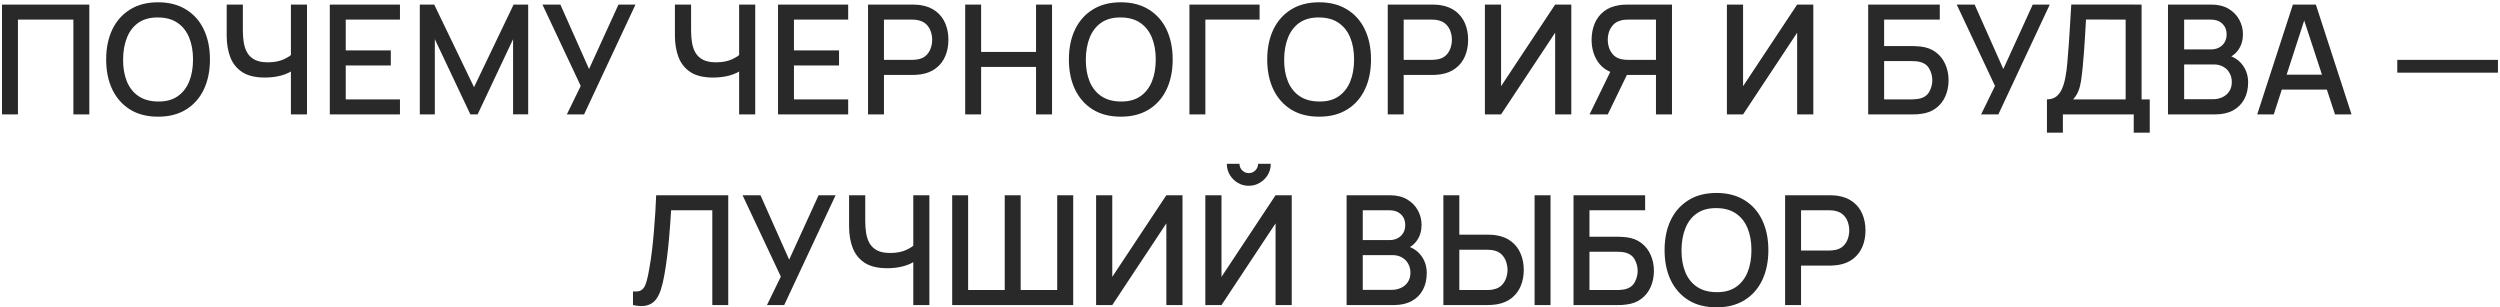 <?xml version="1.0" encoding="UTF-8"?> <svg xmlns="http://www.w3.org/2000/svg" width="1049" height="129" viewBox="0 0 1049 129" fill="none"><path d="M0.84 48V1.92H37.48V48H30.792V8.224H7.528V48H0.84ZM66.337 48.96C61.729 48.96 57.804 47.957 54.561 45.952C51.318 43.925 48.833 41.109 47.105 37.504C45.398 33.899 44.545 29.717 44.545 24.96C44.545 20.203 45.398 16.021 47.105 12.416C48.833 8.811 51.318 6.005 54.561 4C57.804 1.973 61.729 0.96 66.337 0.96C70.924 0.96 74.838 1.973 78.081 4C81.345 6.005 83.83 8.811 85.537 12.416C87.244 16.021 88.097 20.203 88.097 24.96C88.097 29.717 87.244 33.899 85.537 37.504C83.83 41.109 81.345 43.925 78.081 45.952C74.838 47.957 70.924 48.96 66.337 48.96ZM66.337 42.592C69.601 42.635 72.31 41.92 74.465 40.448C76.641 38.955 78.273 36.885 79.361 34.24C80.449 31.573 80.993 28.48 80.993 24.96C80.993 21.44 80.449 18.368 79.361 15.744C78.273 13.099 76.641 11.04 74.465 9.568C72.31 8.096 69.601 7.349 66.337 7.328C63.073 7.285 60.353 8 58.177 9.472C56.022 10.944 54.401 13.013 53.313 15.68C52.225 18.347 51.67 21.44 51.649 24.96C51.628 28.48 52.161 31.563 53.249 34.208C54.337 36.832 55.969 38.88 58.145 40.352C60.342 41.824 63.073 42.571 66.337 42.592ZM122.064 48V27.136L123.312 29.152C122.011 30.197 120.283 31.029 118.128 31.648C115.973 32.245 113.637 32.544 111.12 32.544C107.195 32.544 104.059 31.797 101.712 30.304C99.387 28.789 97.701 26.709 96.656 24.064C95.632 21.419 95.12 18.379 95.12 14.944V1.92H101.904V12.8C101.904 14.571 102.032 16.256 102.288 17.856C102.544 19.456 103.035 20.885 103.76 22.144C104.485 23.381 105.541 24.363 106.928 25.088C108.315 25.792 110.128 26.144 112.368 26.144C114.971 26.144 117.2 25.728 119.056 24.896C120.912 24.043 122.245 23.136 123.056 22.176L122.064 26.016V1.92H128.816V48H122.064ZM138.385 48V1.92H167.825V8.224H145.073V21.152H163.985V27.456H145.073V41.696H167.825V48H138.385ZM176.15 48V1.92H182.198L198.902 36.576L215.51 1.92H221.622V47.968H215.286V16.448L200.406 48H197.366L182.454 16.448V48H176.15ZM237.851 48L243.675 36.064L227.611 1.92H235.131L247.163 28.96L259.515 1.92H266.652L245.083 48H237.851ZM310.139 48V27.136L311.387 29.152C310.086 30.197 308.358 31.029 306.203 31.648C304.048 32.245 301.712 32.544 299.195 32.544C295.27 32.544 292.134 31.797 289.787 30.304C287.462 28.789 285.776 26.709 284.731 24.064C283.707 21.419 283.195 18.379 283.195 14.944V1.92H289.979V12.8C289.979 14.571 290.107 16.256 290.363 17.856C290.619 19.456 291.11 20.885 291.835 22.144C292.56 23.381 293.616 24.363 295.003 25.088C296.39 25.792 298.203 26.144 300.443 26.144C303.046 26.144 305.275 25.728 307.131 24.896C308.987 24.043 310.32 23.136 311.131 22.176L310.139 26.016V1.92H316.891V48H310.139ZM326.46 48V1.92H355.9V8.224H333.148V21.152H352.06V27.456H333.148V41.696H355.9V48H326.46ZM364.225 48V1.92H382.849C383.297 1.92 383.852 1.941 384.513 1.984C385.174 2.005 385.804 2.069 386.401 2.176C388.961 2.581 391.094 3.456 392.801 4.8C394.529 6.144 395.82 7.84 396.673 9.888C397.526 11.936 397.953 14.197 397.953 16.672C397.953 19.168 397.526 21.44 396.673 23.488C395.82 25.536 394.529 27.232 392.801 28.576C391.094 29.92 388.961 30.795 386.401 31.2C385.804 31.285 385.164 31.349 384.481 31.392C383.82 31.435 383.276 31.456 382.849 31.456H370.913V48H364.225ZM370.913 25.12H382.593C383.02 25.12 383.489 25.099 384.001 25.056C384.534 25.013 385.036 24.939 385.505 24.832C386.87 24.512 387.969 23.925 388.801 23.072C389.633 22.197 390.23 21.195 390.593 20.064C390.956 18.933 391.137 17.803 391.137 16.672C391.137 15.541 390.956 14.421 390.593 13.312C390.23 12.181 389.633 11.189 388.801 10.336C387.969 9.461 386.87 8.864 385.505 8.544C385.036 8.416 384.534 8.331 384.001 8.288C383.489 8.245 383.02 8.224 382.593 8.224H370.913V25.12ZM404.99 48V1.92H411.678V21.792H434.718V1.92H441.438V48H434.718V28.096H411.678V48H404.99ZM470.299 48.96C465.691 48.96 461.766 47.957 458.523 45.952C455.281 43.925 452.795 41.109 451.067 37.504C449.361 33.899 448.507 29.717 448.507 24.96C448.507 20.203 449.361 16.021 451.067 12.416C452.795 8.811 455.281 6.005 458.523 4C461.766 1.973 465.691 0.96 470.299 0.96C474.886 0.96 478.801 1.973 482.043 4C485.307 6.005 487.793 8.811 489.499 12.416C491.206 16.021 492.059 20.203 492.059 24.96C492.059 29.717 491.206 33.899 489.499 37.504C487.793 41.109 485.307 43.925 482.043 45.952C478.801 47.957 474.886 48.96 470.299 48.96ZM470.299 42.592C473.563 42.635 476.273 41.92 478.427 40.448C480.603 38.955 482.235 36.885 483.323 34.24C484.411 31.573 484.955 28.48 484.955 24.96C484.955 21.44 484.411 18.368 483.323 15.744C482.235 13.099 480.603 11.04 478.427 9.568C476.273 8.096 473.563 7.349 470.299 7.328C467.035 7.285 464.315 8 462.139 9.472C459.985 10.944 458.363 13.013 457.275 15.68C456.187 18.347 455.633 21.44 455.611 24.96C455.59 28.48 456.123 31.563 457.211 34.208C458.299 36.832 459.931 38.88 462.107 40.352C464.305 41.824 467.035 42.571 470.299 42.592ZM499.082 48V1.92H528.522V8.224H505.77V48H499.082ZM553.517 48.96C548.909 48.96 544.984 47.957 541.741 45.952C538.498 43.925 536.013 41.109 534.285 37.504C532.578 33.899 531.725 29.717 531.725 24.96C531.725 20.203 532.578 16.021 534.285 12.416C536.013 8.811 538.498 6.005 541.741 4C544.984 1.973 548.909 0.96 553.517 0.96C558.104 0.96 562.018 1.973 565.261 4C568.525 6.005 571.01 8.811 572.717 12.416C574.424 16.021 575.277 20.203 575.277 24.96C575.277 29.717 574.424 33.899 572.717 37.504C571.01 41.109 568.525 43.925 565.261 45.952C562.018 47.957 558.104 48.96 553.517 48.96ZM553.517 42.592C556.781 42.635 559.49 41.92 561.645 40.448C563.821 38.955 565.453 36.885 566.541 34.24C567.629 31.573 568.173 28.48 568.173 24.96C568.173 21.44 567.629 18.368 566.541 15.744C565.453 13.099 563.821 11.04 561.645 9.568C559.49 8.096 556.781 7.349 553.517 7.328C550.253 7.285 547.533 8 545.357 9.472C543.202 10.944 541.581 13.013 540.493 15.68C539.405 18.347 538.85 21.44 538.829 24.96C538.808 28.48 539.341 31.563 540.429 34.208C541.517 36.832 543.149 38.88 545.325 40.352C547.522 41.824 550.253 42.571 553.517 42.592ZM582.3 48V1.92H600.924C601.372 1.92 601.927 1.941 602.588 1.984C603.249 2.005 603.879 2.069 604.476 2.176C607.036 2.581 609.169 3.456 610.876 4.8C612.604 6.144 613.895 7.84 614.748 9.888C615.601 11.936 616.028 14.197 616.028 16.672C616.028 19.168 615.601 21.44 614.748 23.488C613.895 25.536 612.604 27.232 610.876 28.576C609.169 29.92 607.036 30.795 604.476 31.2C603.879 31.285 603.239 31.349 602.556 31.392C601.895 31.435 601.351 31.456 600.924 31.456H588.988V48H582.3ZM588.988 25.12H600.668C601.095 25.12 601.564 25.099 602.076 25.056C602.609 25.013 603.111 24.939 603.58 24.832C604.945 24.512 606.044 23.925 606.876 23.072C607.708 22.197 608.305 21.195 608.668 20.064C609.031 18.933 609.212 17.803 609.212 16.672C609.212 15.541 609.031 14.421 608.668 13.312C608.305 12.181 607.708 11.189 606.876 10.336C606.044 9.461 604.945 8.864 603.58 8.544C603.111 8.416 602.609 8.331 602.076 8.288C601.564 8.245 601.095 8.224 600.668 8.224H588.988V25.12ZM659.321 48H652.537V13.728L629.849 48H623.065V1.92H629.849V36.16L652.537 1.92H659.321V48ZM701.564 48H694.844V31.456H681.82L679.1 31.136C675.346 30.475 672.53 28.821 670.652 26.176C668.775 23.509 667.836 20.341 667.836 16.672C667.836 14.197 668.263 11.936 669.116 9.888C669.97 7.84 671.25 6.144 672.956 4.8C674.663 3.456 676.807 2.581 679.388 2.176C679.986 2.069 680.615 2.005 681.276 1.984C681.938 1.941 682.492 1.92 682.94 1.92H701.564V48ZM674.62 48H666.972L676.956 27.52L683.708 29.248L674.62 48ZM694.844 25.12V8.224H683.196C682.77 8.224 682.29 8.245 681.756 8.288C681.244 8.331 680.754 8.416 680.284 8.544C678.919 8.864 677.82 9.461 676.988 10.336C676.156 11.189 675.548 12.181 675.164 13.312C674.802 14.421 674.62 15.541 674.62 16.672C674.62 17.803 674.802 18.933 675.164 20.064C675.548 21.195 676.156 22.197 676.988 23.072C677.82 23.925 678.919 24.512 680.284 24.832C680.754 24.939 681.244 25.013 681.756 25.056C682.29 25.099 682.77 25.12 683.196 25.12H694.844ZM760.866 48H754.082V13.728L731.394 48H724.61V1.92H731.394V36.16L754.082 1.92H760.866V48ZM783.89 48V1.92H813.938V8.224H790.578V19.328H802.514C802.941 19.328 803.485 19.349 804.146 19.392C804.829 19.413 805.469 19.467 806.066 19.552C808.562 19.851 810.663 20.661 812.37 21.984C814.098 23.307 815.399 24.981 816.274 27.008C817.17 29.035 817.618 31.253 817.618 33.664C817.618 36.075 817.181 38.293 816.306 40.32C815.431 42.347 814.13 44.021 812.402 45.344C810.695 46.667 808.583 47.477 806.066 47.776C805.469 47.861 804.839 47.925 804.178 47.968C803.517 47.989 802.962 48 802.514 48H783.89ZM790.578 41.696H802.258C802.685 41.696 803.154 41.675 803.666 41.632C804.199 41.589 804.701 41.525 805.17 41.44C807.239 41.013 808.69 40.032 809.522 38.496C810.375 36.96 810.802 35.349 810.802 33.664C810.802 31.957 810.375 30.347 809.522 28.832C808.69 27.296 807.239 26.315 805.17 25.888C804.701 25.781 804.199 25.717 803.666 25.696C803.154 25.653 802.685 25.632 802.258 25.632H790.578V41.696ZM831.279 48L837.103 36.064L821.039 1.92H828.559L840.591 28.96L852.943 1.92H860.079L838.511 48H831.279ZM858.897 55.68V41.696C860.475 41.696 861.777 41.301 862.801 40.512C863.825 39.701 864.635 38.603 865.233 37.216C865.851 35.808 866.321 34.208 866.641 32.416C866.982 30.624 867.238 28.736 867.409 26.752C867.665 24.064 867.878 21.44 868.049 18.88C868.241 16.299 868.411 13.632 868.561 10.88C868.731 8.128 868.913 5.131 869.105 1.888L898.609 1.92V41.696H902.033V55.68H895.313V48H865.585V55.68H858.897ZM869.873 41.696H891.921V8.224L875.281 8.192C875.131 10.539 875.003 12.768 874.897 14.88C874.79 16.992 874.651 19.125 874.481 21.28C874.331 23.413 874.139 25.707 873.905 28.16C873.67 30.507 873.425 32.501 873.169 34.144C872.913 35.765 872.529 37.173 872.017 38.368C871.526 39.563 870.811 40.672 869.873 41.696ZM909.685 48V1.92H927.797C930.72 1.92 933.173 2.517 935.157 3.712C937.141 4.907 938.634 6.453 939.637 8.352C940.64 10.229 941.141 12.213 941.141 14.304C941.141 16.843 940.512 19.019 939.253 20.832C938.016 22.645 936.341 23.883 934.229 24.544L934.165 22.976C937.109 23.701 939.37 25.12 940.949 27.232C942.528 29.323 943.317 31.765 943.317 34.56C943.317 37.269 942.773 39.627 941.685 41.632C940.618 43.637 939.05 45.205 936.981 46.336C934.933 47.445 932.448 48 929.525 48H909.685ZM916.469 41.632H928.501C930.016 41.632 931.37 41.344 932.565 40.768C933.781 40.192 934.73 39.371 935.413 38.304C936.117 37.216 936.469 35.925 936.469 34.432C936.469 33.045 936.16 31.797 935.541 30.688C934.944 29.557 934.069 28.672 932.917 28.032C931.786 27.371 930.453 27.04 928.917 27.04H916.469V41.632ZM916.469 20.736H927.701C928.938 20.736 930.048 20.491 931.029 20C932.032 19.488 932.821 18.763 933.397 17.824C933.994 16.864 934.293 15.712 934.293 14.368C934.293 12.576 933.696 11.104 932.501 9.952C931.306 8.8 929.706 8.224 927.701 8.224H916.469V20.736ZM947.125 48L962.101 1.92H971.733L986.709 48H979.765L965.973 5.952H967.701L954.069 48H947.125ZM954.901 37.6V31.328H978.965V37.6H954.901ZM1005.9 30.496V25.12H1048.14V30.496H1005.9ZM265.604 128V122.272C266.692 122.379 267.588 122.325 268.292 122.112C269.017 121.877 269.625 121.429 270.116 120.768C270.606 120.085 271.022 119.104 271.364 117.824C271.726 116.544 272.078 114.891 272.42 112.864C272.889 110.283 273.284 107.627 273.604 104.896C273.924 102.165 274.19 99.456 274.404 96.768C274.638 94.059 274.83 91.445 274.98 88.928C275.129 86.411 275.246 84.075 275.332 81.92H305.572V128H298.884V88.224H281.604C281.497 89.931 281.369 91.84 281.22 93.952C281.07 96.064 280.889 98.304 280.676 100.672C280.462 103.04 280.196 105.483 279.876 108C279.577 110.517 279.193 113.045 278.724 115.584C278.34 117.76 277.87 119.723 277.316 121.472C276.761 123.221 276.014 124.683 275.076 125.856C274.137 127.008 272.91 127.776 271.396 128.16C269.881 128.565 267.95 128.512 265.604 128ZM321.818 128L327.642 116.064L311.578 81.92H319.098L331.13 108.96L343.482 81.92H350.618L329.05 128H321.818ZM383.215 128V107.136L384.463 109.152C383.162 110.197 381.434 111.029 379.279 111.648C377.125 112.245 374.789 112.544 372.271 112.544C368.346 112.544 365.21 111.797 362.863 110.304C360.538 108.789 358.853 106.709 357.807 104.064C356.783 101.419 356.271 98.379 356.271 94.944V81.92H363.055V92.8C363.055 94.571 363.183 96.256 363.439 97.856C363.695 99.456 364.186 100.885 364.911 102.144C365.637 103.381 366.693 104.363 368.079 105.088C369.466 105.792 371.279 106.144 373.519 106.144C376.122 106.144 378.351 105.728 380.207 104.896C382.063 104.043 383.397 103.136 384.207 102.176L383.215 106.016V81.92H389.967V128H383.215ZM399.536 128V81.92H406.224V121.696H421.584V81.92H428.272V121.696H443.6V81.92H450.32V128H399.536ZM496.182 128H489.398V93.728L466.71 128H459.926V81.92H466.71V116.16L489.398 81.92H496.182V128ZM505.754 128V81.92H512.538V116.16L535.226 81.92H542.01V128H535.226V93.728L512.538 128H505.754ZM523.994 77.952C522.287 77.952 520.74 77.536 519.354 76.704C517.967 75.872 516.858 74.763 516.026 73.376C515.194 71.989 514.778 70.443 514.778 68.736H520.09C520.09 69.803 520.474 70.72 521.242 71.488C522.01 72.256 522.927 72.64 523.994 72.64C525.082 72.64 525.999 72.256 526.746 71.488C527.514 70.72 527.898 69.803 527.898 68.736H533.21C533.21 70.443 532.794 71.989 531.962 73.376C531.13 74.763 530.01 75.872 528.602 76.704C527.215 77.536 525.679 77.952 523.994 77.952ZM565.034 128V81.92H583.146C586.068 81.92 588.522 82.517 590.506 83.712C592.49 84.907 593.983 86.453 594.986 88.352C595.988 90.229 596.49 92.213 596.49 94.304C596.49 96.843 595.86 99.019 594.602 100.832C593.364 102.645 591.69 103.883 589.578 104.544L589.514 102.976C592.458 103.701 594.719 105.12 596.298 107.232C597.876 109.323 598.666 111.765 598.666 114.56C598.666 117.269 598.122 119.627 597.034 121.632C595.967 123.637 594.399 125.205 592.33 126.336C590.282 127.445 587.796 128 584.874 128H565.034ZM571.818 121.632H583.85C585.364 121.632 586.719 121.344 587.914 120.768C589.13 120.192 590.079 119.371 590.762 118.304C591.466 117.216 591.818 115.925 591.818 114.432C591.818 113.045 591.508 111.797 590.89 110.688C590.292 109.557 589.418 108.672 588.266 108.032C587.135 107.371 585.802 107.04 584.266 107.04H571.818V121.632ZM571.818 100.736H583.05C584.287 100.736 585.396 100.491 586.378 100C587.38 99.488 588.17 98.763 588.746 97.824C589.343 96.864 589.642 95.712 589.642 94.368C589.642 92.576 589.044 91.104 587.85 89.952C586.655 88.8 585.055 88.224 583.05 88.224H571.818V100.736ZM605.642 128V81.92H612.33V98.464H624.266C624.692 98.464 625.236 98.485 625.898 98.528C626.58 98.549 627.21 98.613 627.786 98.72C630.346 99.125 632.479 100 634.186 101.344C635.914 102.688 637.204 104.384 638.058 106.432C638.932 108.48 639.37 110.752 639.37 113.248C639.37 115.723 638.943 117.984 638.09 120.032C637.236 122.08 635.946 123.776 634.218 125.12C632.511 126.464 630.367 127.339 627.786 127.744C627.21 127.829 626.591 127.893 625.93 127.936C625.268 127.979 624.714 128 624.266 128H605.642ZM612.33 121.696H624.01C624.415 121.696 624.874 121.675 625.386 121.632C625.919 121.589 626.42 121.504 626.89 121.376C628.276 121.056 629.375 120.469 630.186 119.616C631.018 118.741 631.615 117.749 631.978 116.64C632.362 115.509 632.554 114.379 632.554 113.248C632.554 112.117 632.362 110.987 631.978 109.856C631.615 108.725 631.018 107.733 630.186 106.88C629.375 106.005 628.276 105.408 626.89 105.088C626.42 104.96 625.919 104.885 625.386 104.864C624.874 104.821 624.415 104.8 624.01 104.8H612.33V121.696ZM643.914 128V81.92H650.602V128H643.914ZM660.251 128V81.92H690.299V88.224H666.939V99.328H678.875C679.302 99.328 679.846 99.349 680.507 99.392C681.19 99.413 681.83 99.467 682.427 99.552C684.923 99.851 687.025 100.661 688.731 101.984C690.459 103.307 691.761 104.981 692.635 107.008C693.531 109.035 693.979 111.253 693.979 113.664C693.979 116.075 693.542 118.293 692.667 120.32C691.793 122.347 690.491 124.021 688.763 125.344C687.057 126.667 684.945 127.477 682.427 127.776C681.83 127.861 681.201 127.925 680.539 127.968C679.878 127.989 679.323 128 678.875 128H660.251ZM666.939 121.696H678.619C679.046 121.696 679.515 121.675 680.027 121.632C680.561 121.589 681.062 121.525 681.531 121.44C683.601 121.013 685.051 120.032 685.883 118.496C686.737 116.96 687.163 115.349 687.163 113.664C687.163 111.957 686.737 110.347 685.883 108.832C685.051 107.296 683.601 106.315 681.531 105.888C681.062 105.781 680.561 105.717 680.027 105.696C679.515 105.653 679.046 105.632 678.619 105.632H666.939V121.696ZM720.248 128.96C715.64 128.96 711.715 127.957 708.472 125.952C705.23 123.925 702.744 121.109 701.016 117.504C699.31 113.899 698.456 109.717 698.456 104.96C698.456 100.203 699.31 96.021 701.016 92.416C702.744 88.811 705.23 86.005 708.472 84C711.715 81.973 715.64 80.96 720.248 80.96C724.835 80.96 728.75 81.973 731.992 84C735.256 86.005 737.742 88.811 739.448 92.416C741.155 96.021 742.008 100.203 742.008 104.96C742.008 109.717 741.155 113.899 739.448 117.504C737.742 121.109 735.256 123.925 731.992 125.952C728.75 127.957 724.835 128.96 720.248 128.96ZM720.248 122.592C723.512 122.635 726.222 121.92 728.376 120.448C730.552 118.955 732.184 116.885 733.272 114.24C734.36 111.573 734.904 108.48 734.904 104.96C734.904 101.44 734.36 98.368 733.272 95.744C732.184 93.099 730.552 91.04 728.376 89.568C726.222 88.096 723.512 87.349 720.248 87.328C716.984 87.285 714.264 88 712.088 89.472C709.934 90.944 708.312 93.013 707.224 95.68C706.136 98.347 705.582 101.44 705.56 104.96C705.539 108.48 706.072 111.563 707.16 114.208C708.248 116.832 709.88 118.88 712.056 120.352C714.254 121.824 716.984 122.571 720.248 122.592ZM749.031 128V81.92H767.655C768.103 81.92 768.658 81.941 769.319 81.984C769.981 82.005 770.61 82.069 771.207 82.176C773.767 82.581 775.901 83.456 777.607 84.8C779.335 86.144 780.626 87.84 781.479 89.888C782.333 91.936 782.759 94.197 782.759 96.672C782.759 99.168 782.333 101.44 781.479 103.488C780.626 105.536 779.335 107.232 777.607 108.576C775.901 109.92 773.767 110.795 771.207 111.2C770.61 111.285 769.97 111.349 769.287 111.392C768.626 111.435 768.082 111.456 767.655 111.456H755.719V128H749.031ZM755.719 105.12H767.399C767.826 105.12 768.295 105.099 768.807 105.056C769.341 105.013 769.842 104.939 770.311 104.832C771.677 104.512 772.775 103.925 773.607 103.072C774.439 102.197 775.037 101.195 775.399 100.064C775.762 98.933 775.943 97.803 775.943 96.672C775.943 95.541 775.762 94.421 775.399 93.312C775.037 92.181 774.439 91.189 773.607 90.336C772.775 89.461 771.677 88.864 770.311 88.544C769.842 88.416 769.341 88.331 768.807 88.288C768.295 88.245 767.826 88.224 767.399 88.224H755.719V105.12Z" fill="#292929"></path></svg> 